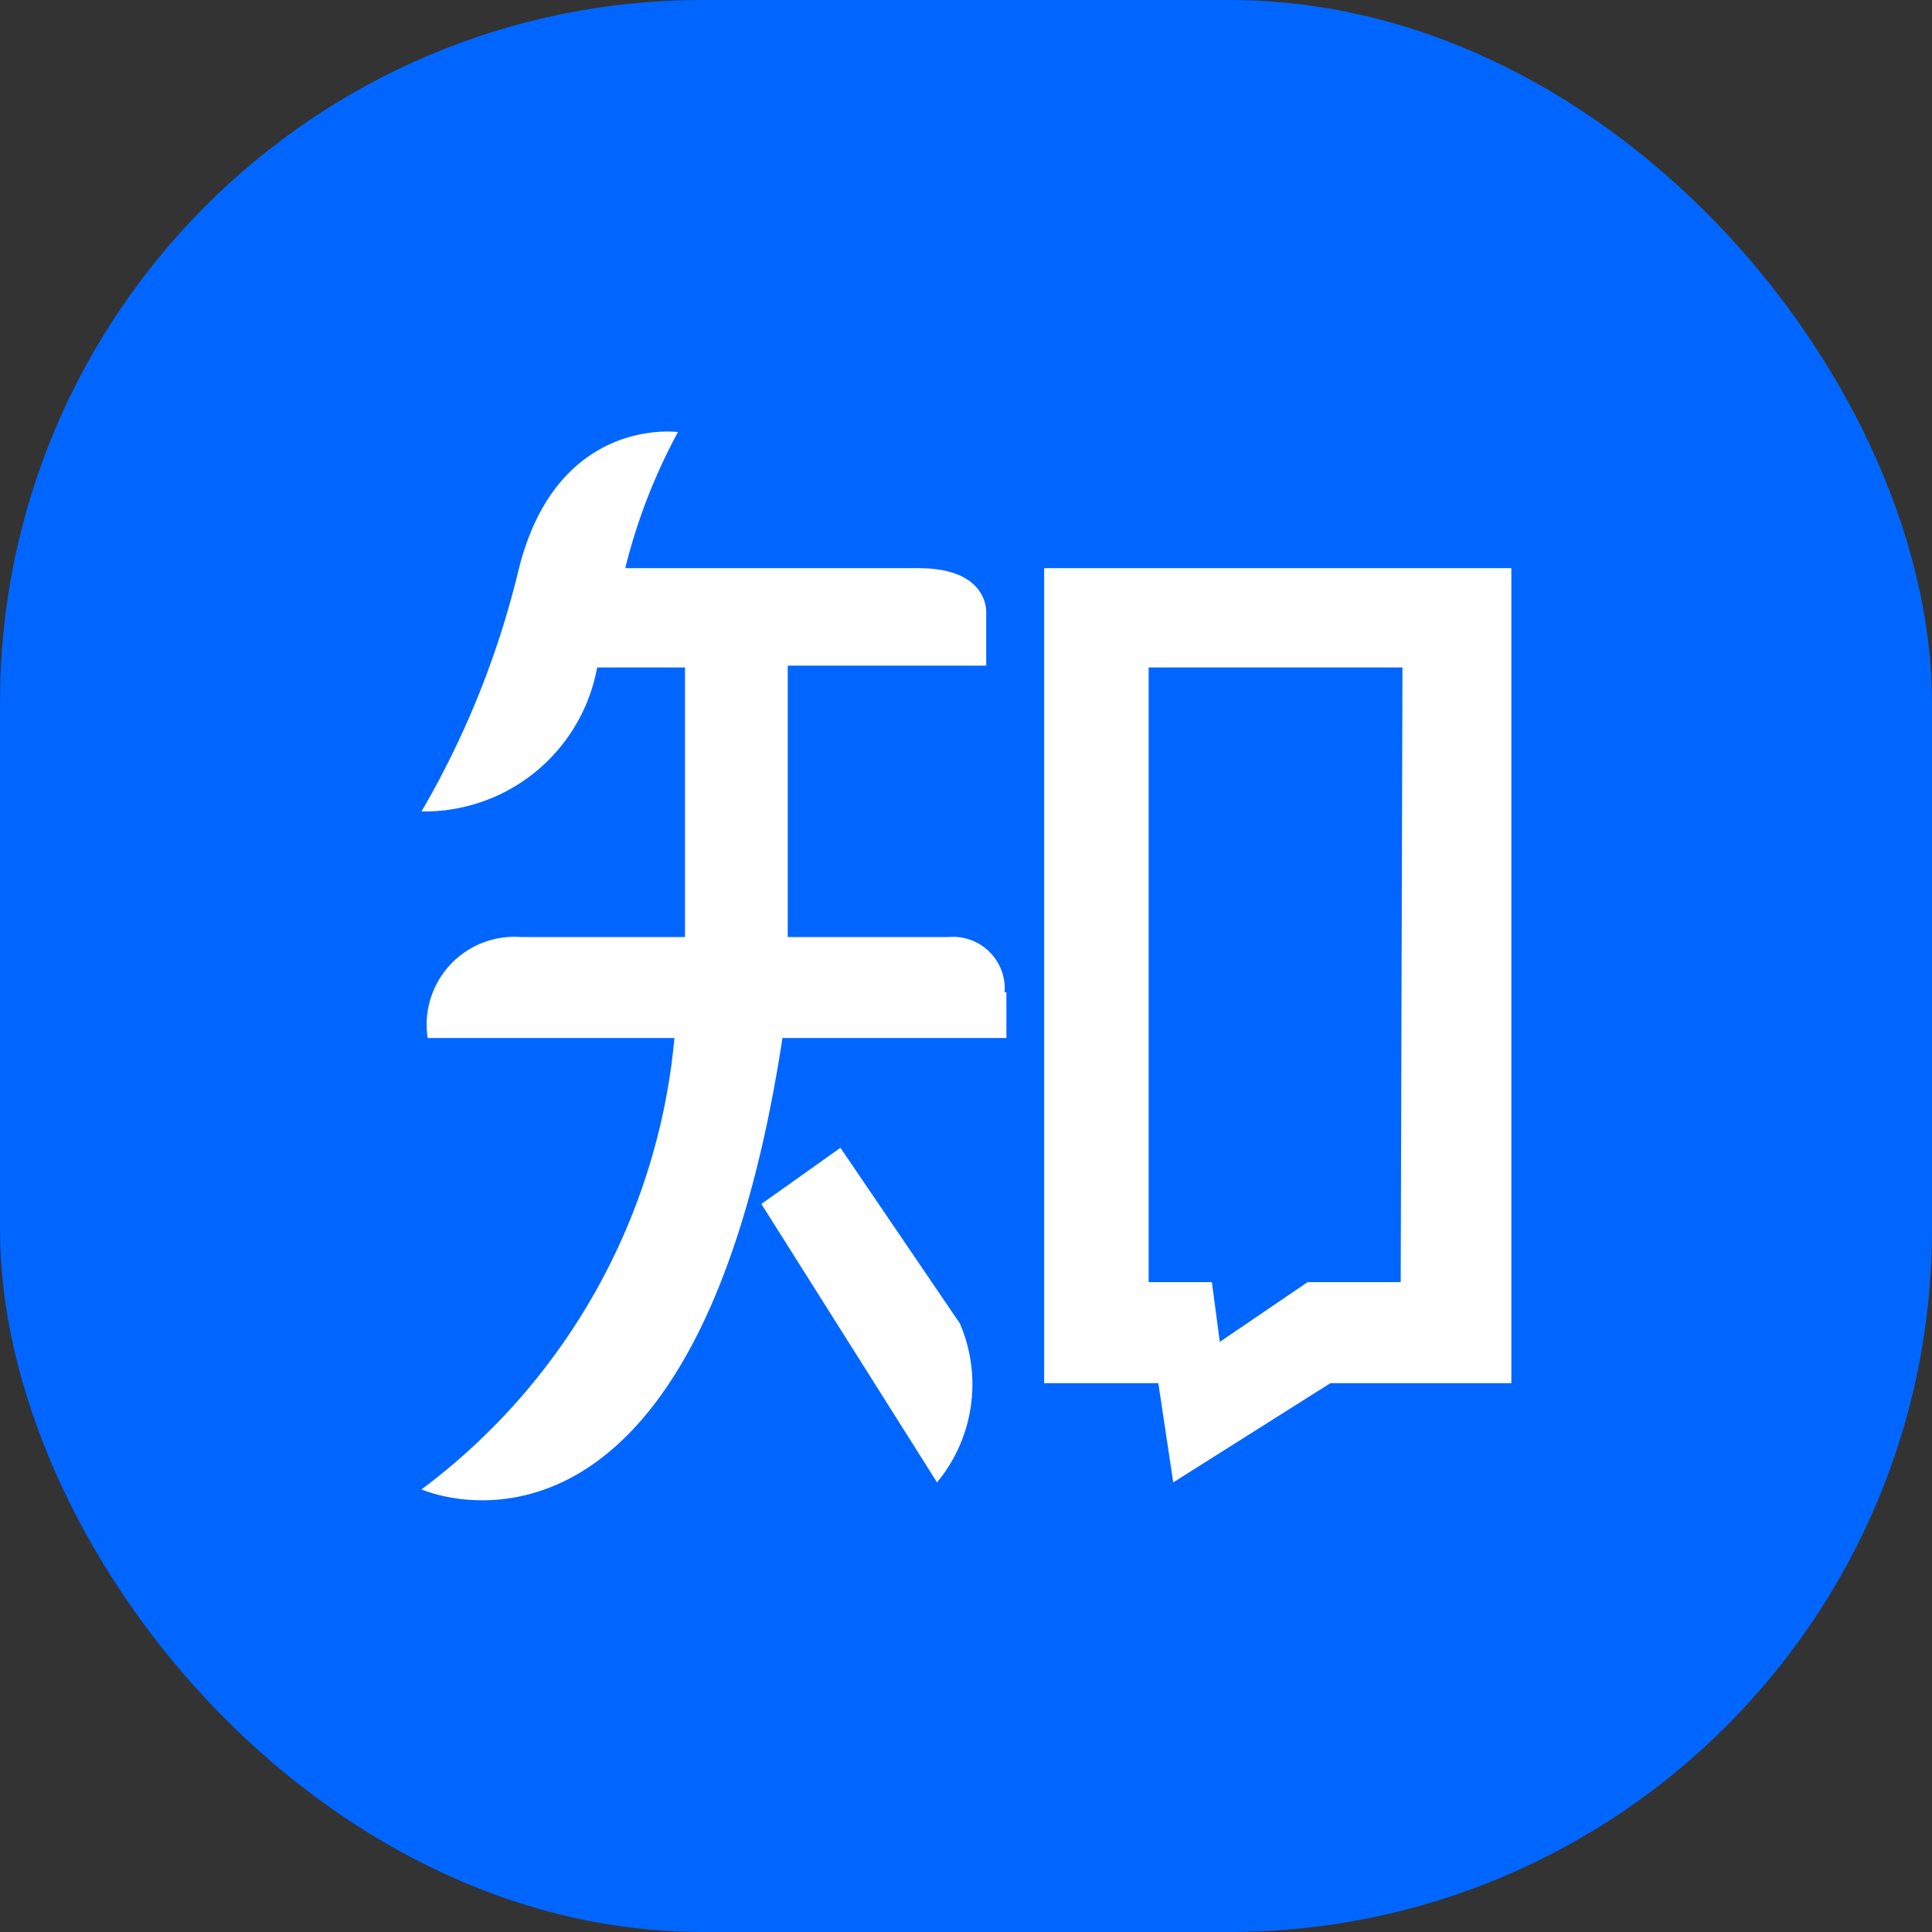 <svg id="图层_1" data-name="图层 1" xmlns="http://www.w3.org/2000/svg" viewBox="0 0 22 22"><rect x="0" y="0" width="22" height="22" fill="#333333" stroke="none"/><defs><style>.cls-1{fill:#06f;}.cls-2{fill:#fff;}</style></defs><title>知乎</title><rect class="cls-1" width="22" height="22" rx="8"/><path class="cls-2" d="M351.09,167.87v9.28h1.3l.17,1.13,1.79-1.13h2.06v-9.28Zm4.06,8.13h-1.06l-1,.68L353,176h-.72v-7h2.89Z" transform="translate(-339.2 -161.4)"/><path class="cls-2" d="M349.87,178.28l-2-3.17.9-.64,1.36,2A1.75,1.75,0,0,1,349.87,178.28Z" transform="translate(-339.2 -161.4)"/><path class="cls-2" d="M350.66,172.7v.52h-2.55c-1,6.53-4.11,5.14-4.11,5.14a7.24,7.24,0,0,0,2.88-5.14h-2.81a1,1,0,0,1,1.06-1.15H347V169h-1a2,2,0,0,1-2,1.64,10.21,10.21,0,0,0,1.11-2.77c.44-1.74,1.81-1.55,1.81-1.55a6.52,6.52,0,0,0-.6,1.55h3.34c.81,0,.77.51.77.51v.6h-2.26v3.09H350a.59.59,0,0,1,.64.63Z" transform="translate(-339.2 -161.4)"/></svg>
